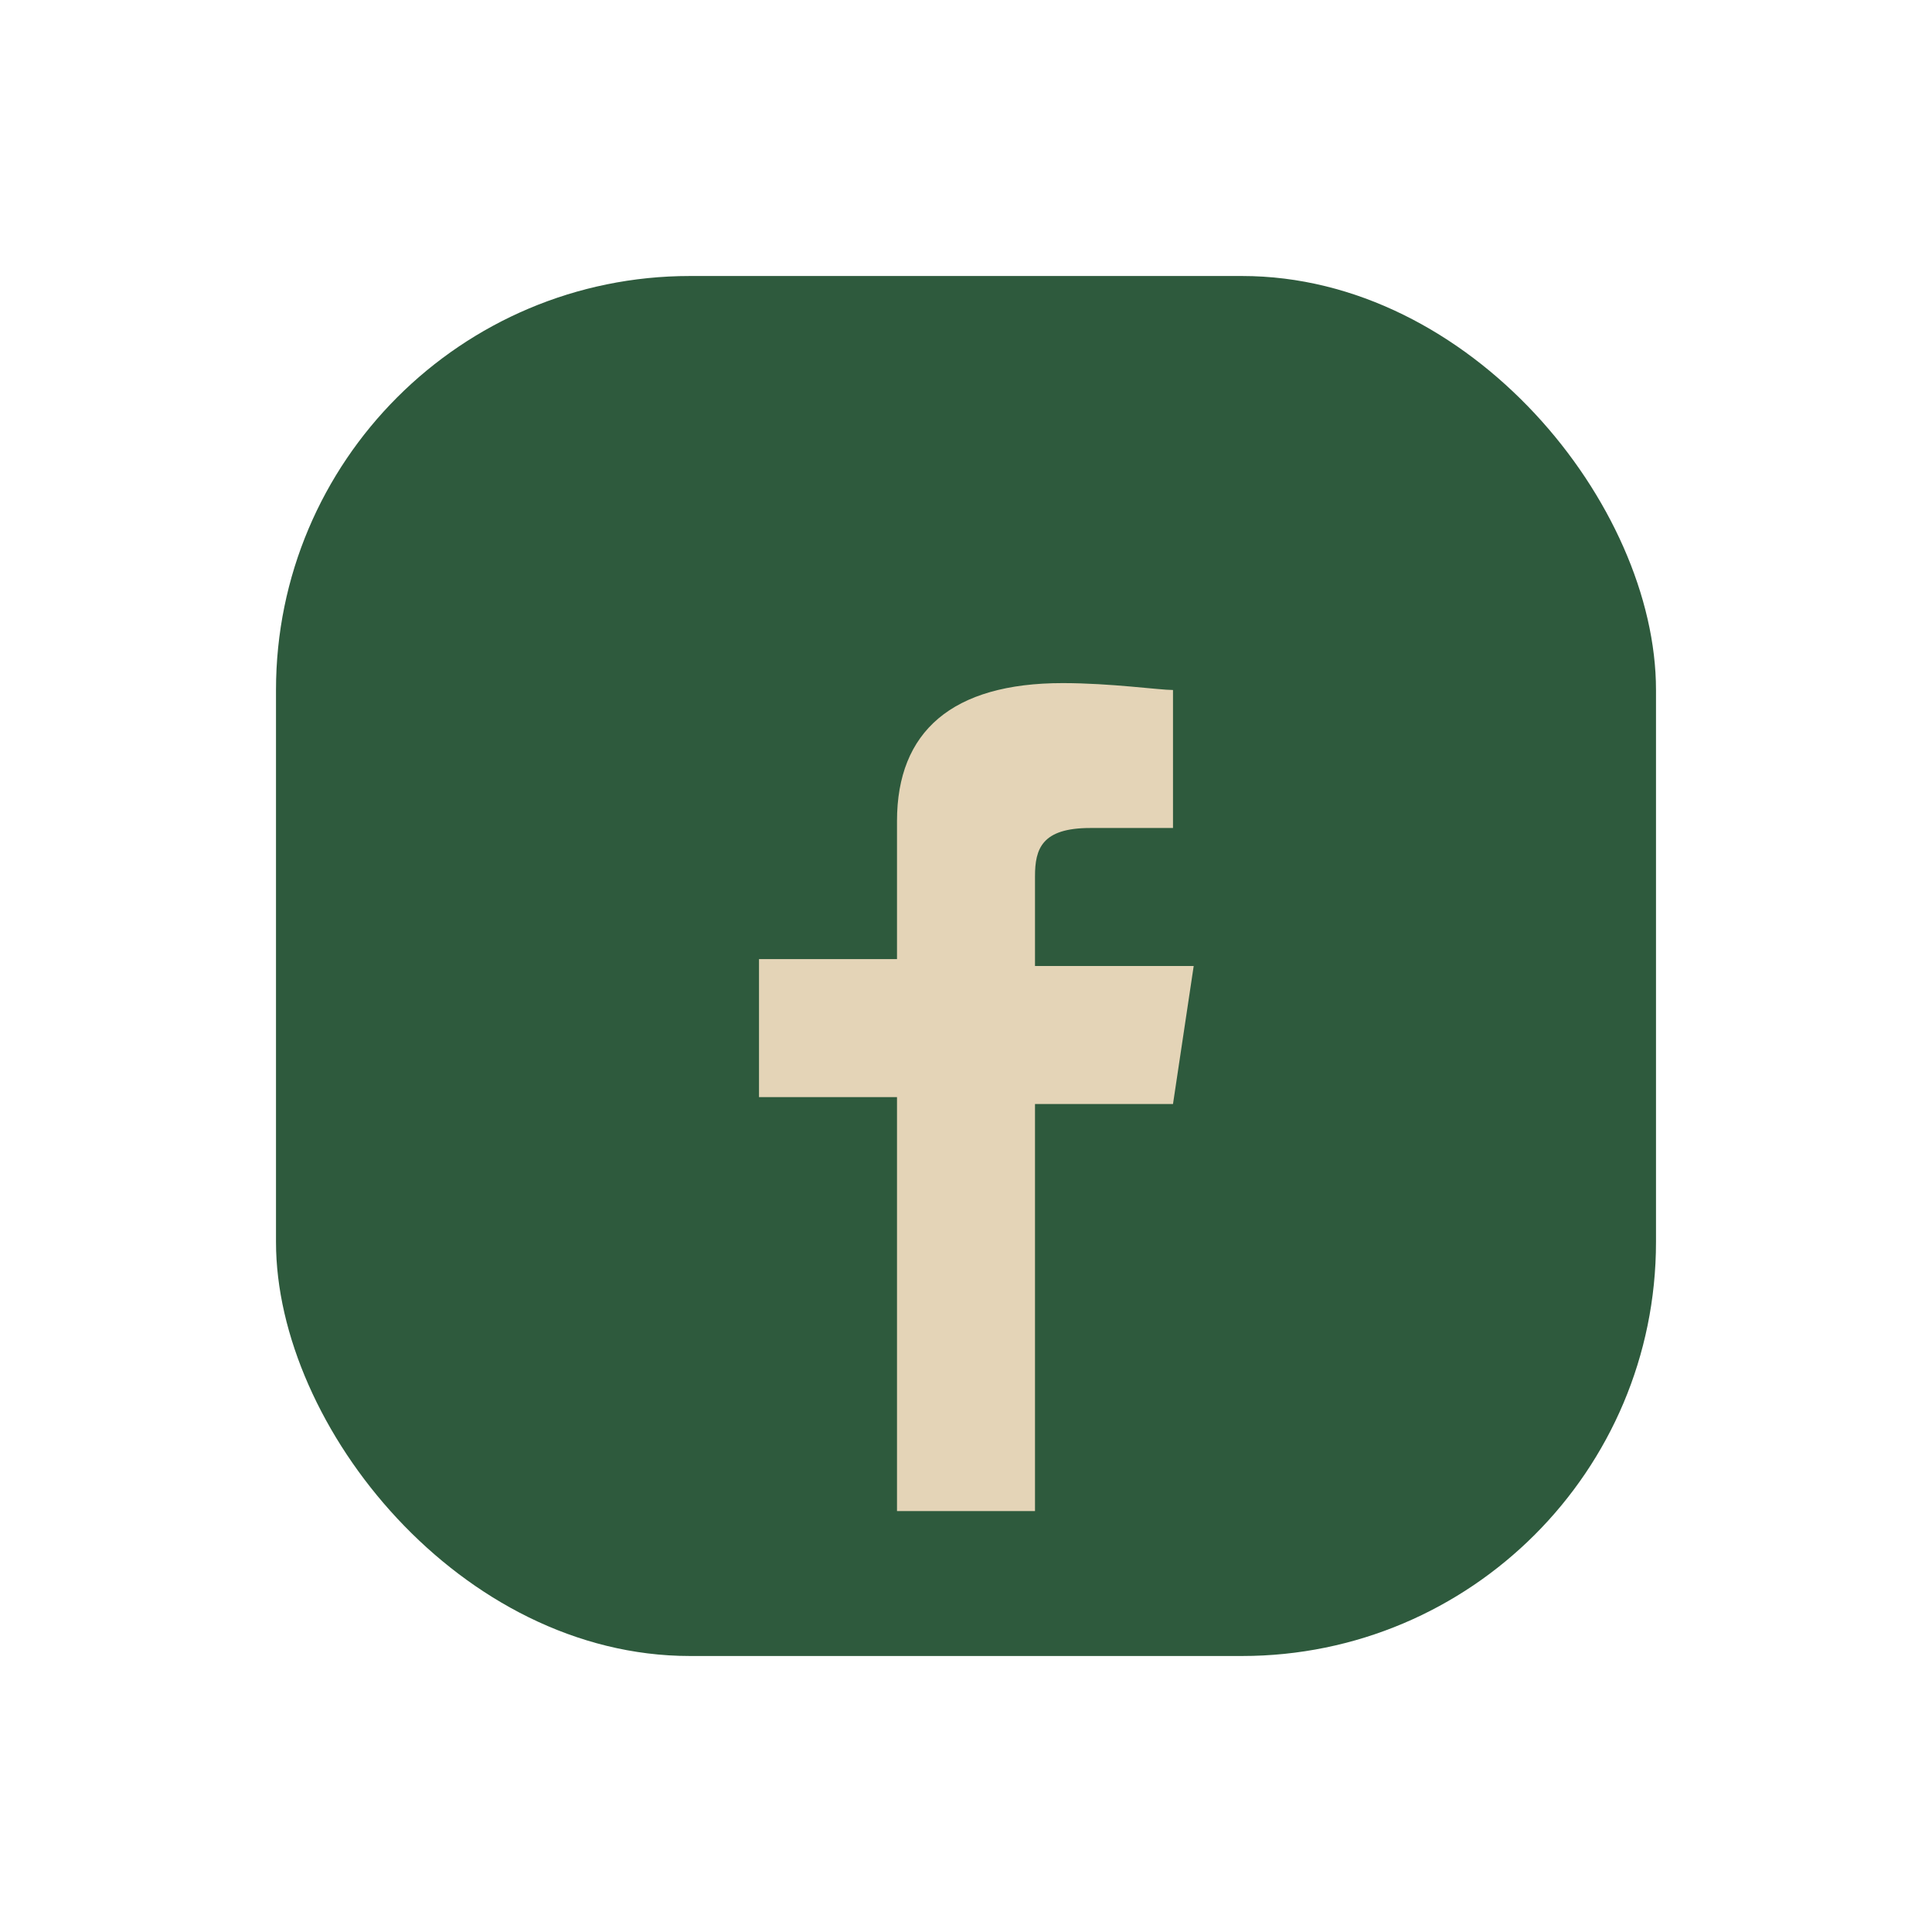 <?xml version="1.0" encoding="UTF-8"?>
<svg xmlns="http://www.w3.org/2000/svg" width="28" height="28" viewBox="0 0 28 28"><rect x="4" y="4" width="20" height="20" rx="6" fill="#2E5A3D"/><path d="M15 22v-6h2l.3-2H15v-1.3c0-.4.1-.7.8-.7h1.2V10c-.2 0-.9-.1-1.6-.1-1.6 0-2.4.7-2.4 2v2H11v2h2v6h2z" fill="#E4D4B7"/></svg>